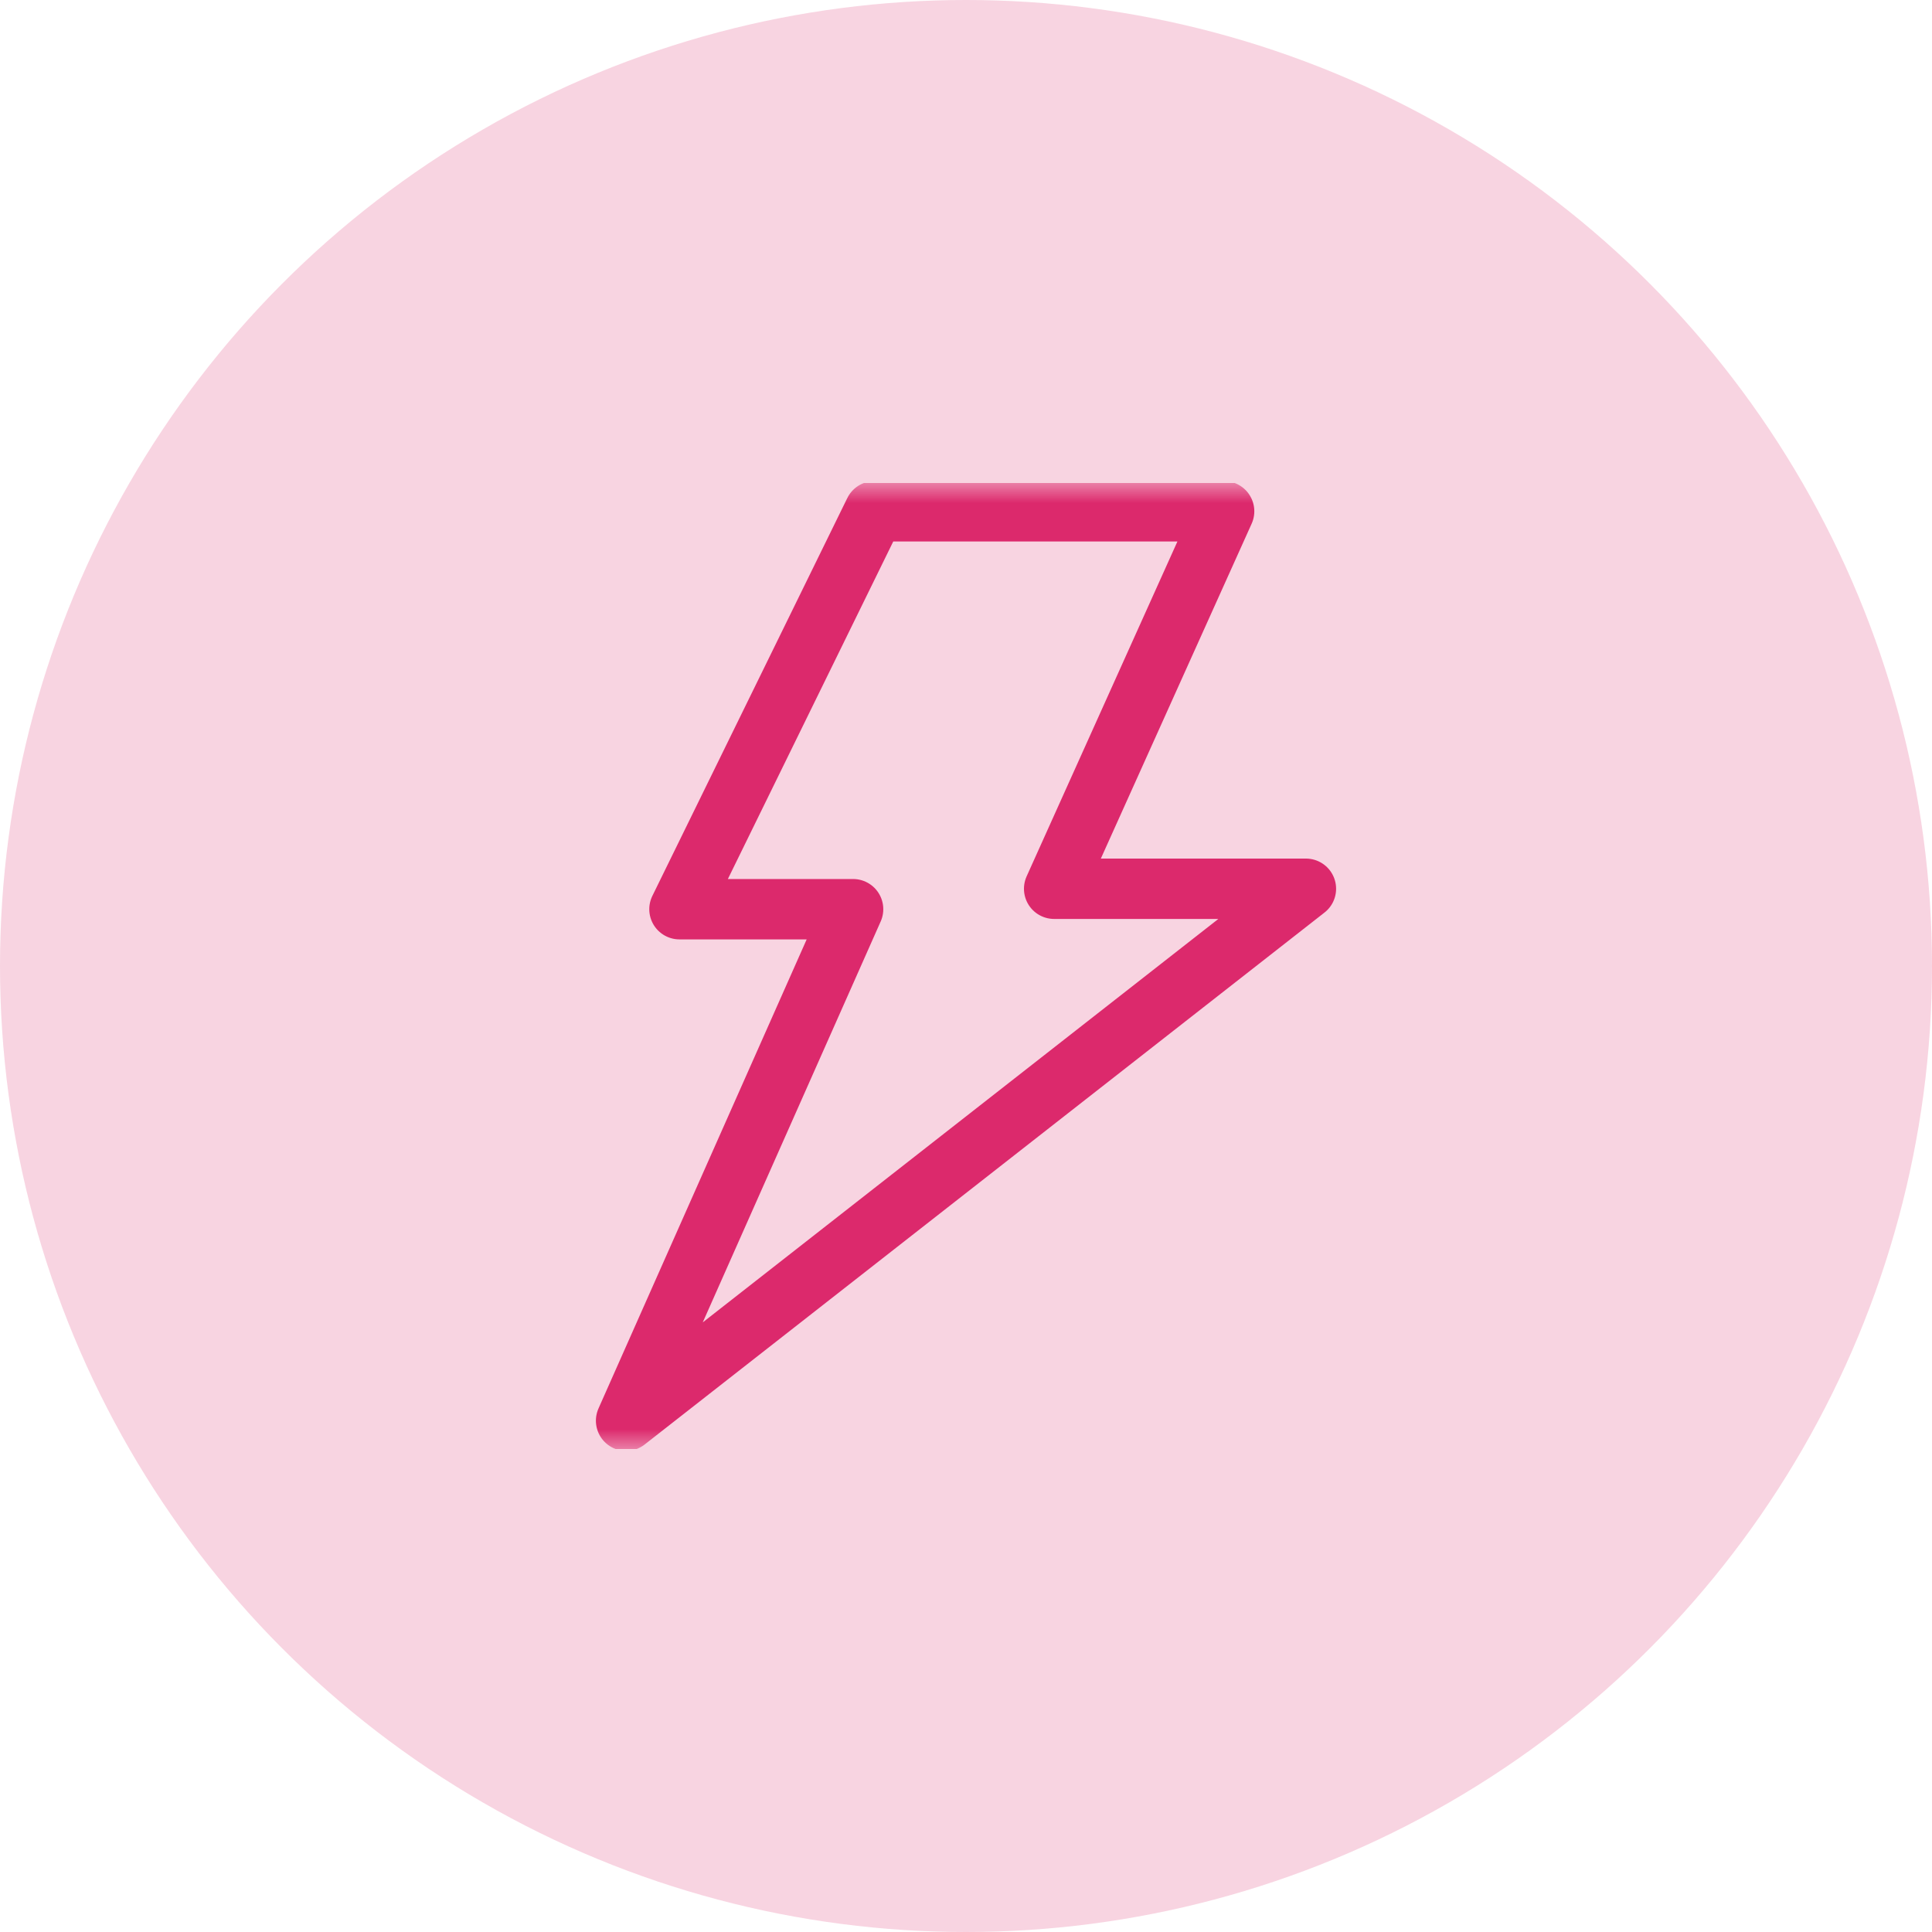 <svg xmlns="http://www.w3.org/2000/svg" width="48" height="48" fill="none"><g clip-path="url(#a)"><circle cx="24" cy="24" r="24" fill="#DC296C" fill-opacity=".2"/><g clip-path="url(#b)"><mask id="c" width="25" height="25" x="11" y="11" maskUnits="userSpaceOnUse" style="mask-type:luminance"><path fill="#fff" d="M12 12h24v24H12V12Z"/></mask><g mask="url(#c)"><path stroke="#DC296C" stroke-linecap="round" stroke-linejoin="round" stroke-miterlimit="10" stroke-width="1.5" d="m21.725 12.703-4.844 9.886h4.314l-5.64 12.708 16.89-13.216H26.19l4.223-9.378h-8.688Z"/></g></g></g><defs><clipPath id="a"><path fill="#fff" d="M0 0h48v48H0z"/></clipPath><clipPath id="b"><path fill="#fff" d="M12 12h24v24H12z"/></clipPath></defs></svg>
